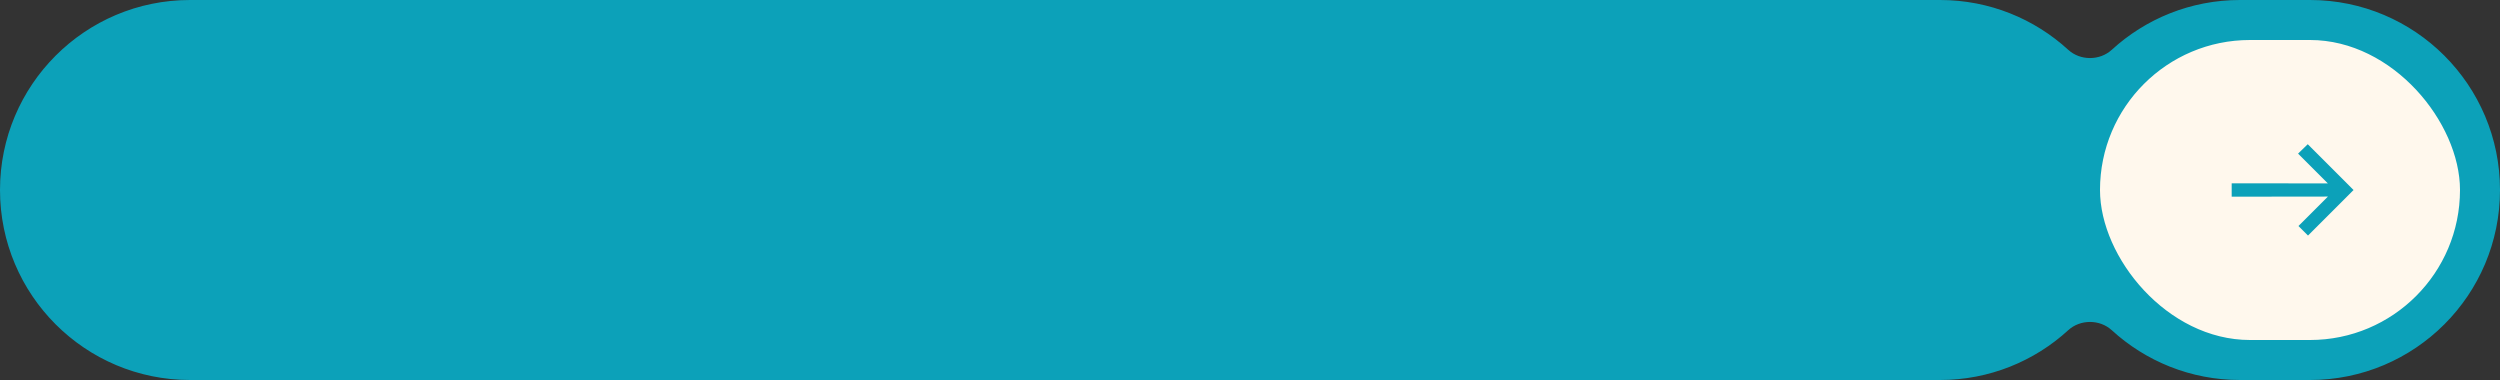 <?xml version="1.0" encoding="UTF-8"?> <svg xmlns="http://www.w3.org/2000/svg" width="500" height="76" viewBox="0 0 500 76" fill="none"><rect x="0" y="0" width="500" height="76" fill="#333333" stroke="none"/><path d="M1.5 38C1.5 17.842 17.842 1.5 38 1.5L388 1.5C397.496 1.5 406.142 5.124 412.636 11.068C415.613 13.792 420.387 13.792 423.364 11.068C429.858 5.124 438.504 1.5 448 1.5H462C482.158 1.5 498.5 17.842 498.5 38C498.5 58.158 482.158 74.5 462 74.5H448C438.504 74.5 429.858 70.876 423.364 64.932C420.387 62.208 415.613 62.208 412.636 64.932C406.142 70.876 397.496 74.5 388 74.5L38 74.5C17.842 74.5 1.5 58.158 1.5 38Z" fill="#0CA1B9" stroke="#0CA1B9" stroke-width="3"></path><rect x="420.5" y="8.5" width="71" height="59" rx="29.5" fill="#FFF8ED" stroke="#FFF8ED"></rect><path fill-rule="evenodd" clip-rule="evenodd" d="M446.837 37.163L446.836 38.836L466.792 38.811L460.4 45.203L461.601 46.403L470.002 38.002L461.545 29.545L460.327 30.727L466.782 37.182L446.837 37.163Z" fill="#0CA1B9" stroke="#0CA1B9"></path></svg> 